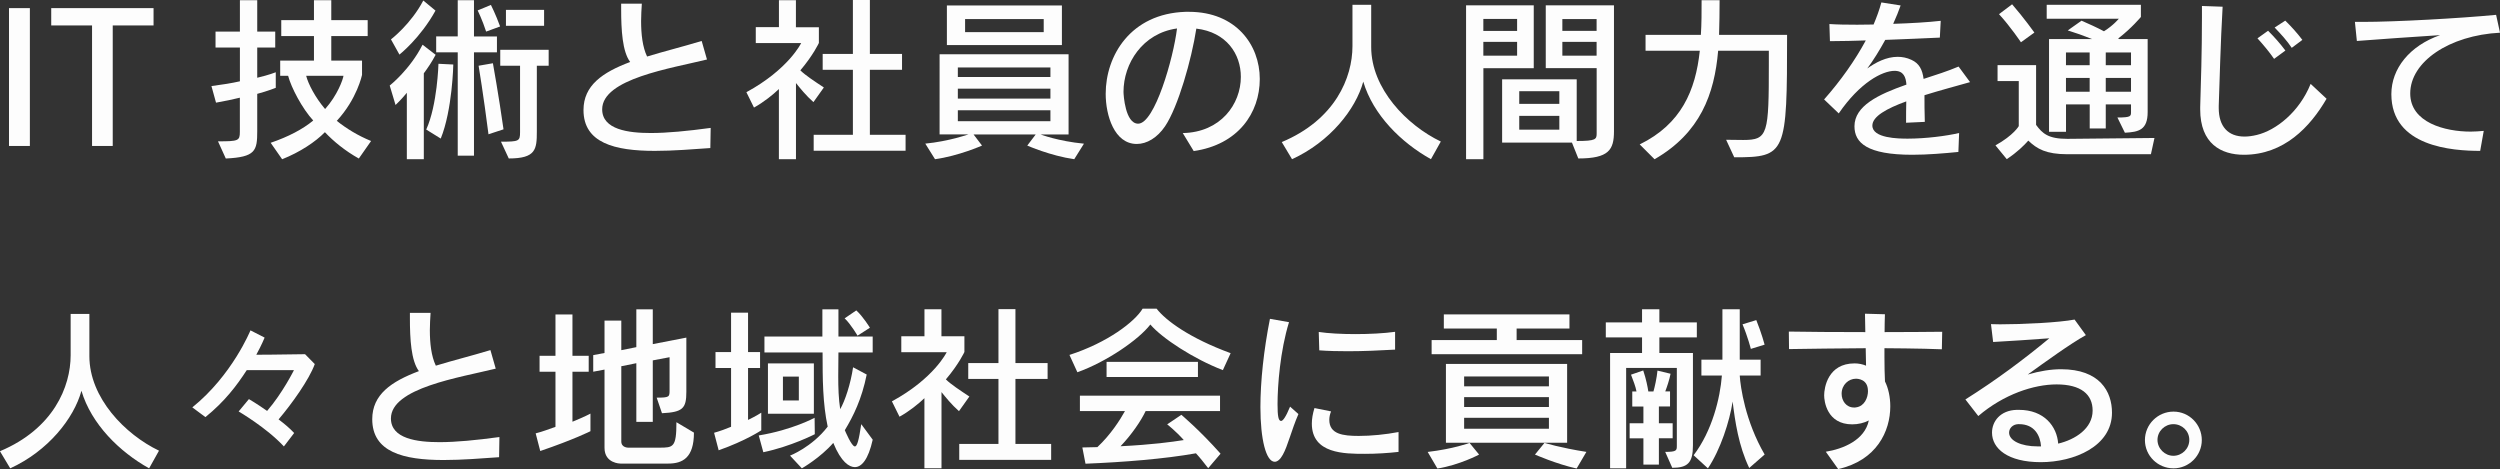 <?xml version="1.0" encoding="UTF-8"?>
<svg id="_レイヤー_2" data-name="レイヤー 2" xmlns="http://www.w3.org/2000/svg" viewBox="0 0 513.84 96.41">
  <rect x="0" y="0" width="513.84" height="96.41" fill="#333333" stroke="none"/>
  <defs>
    <style>
      .cls-1 {
        fill: #fdfdfd;
      }
    </style>
  </defs>
  <g id="_レイヤー_1-2" data-name="レイヤー 1">
    <g>
      <path class="cls-1" d="M1.85,30V1.67h4.29v28.33H1.85Z"/>
      <path class="cls-1" d="M18.92,30V5.23h-8.39V1.67h21.03v3.56h-8.39v24.77h-4.25Z"/>
      <path class="cls-1" d="M44.8,29.05c4.21,0,4.5-.11,4.5-1.96v-7.01c-1.49.36-3.01.69-4.9,1.02l-.94-3.41c2.21-.29,4.1-.58,5.85-.98v-6.94h-5.01v-3.27h5.01V.04h3.56v6.46h3.7v3.27h-3.7v6.21c2.47-.58,3.81-1.13,3.81-1.13v3.2s-1.6.65-3.81,1.24v7.7c0,4-.36,5.3-6.46,5.59l-1.6-3.52ZM73.75,32.58c-2.8-1.56-5.19-3.52-6.97-5.41-1.96,2-5.12,4.1-8.79,5.56l-2.36-3.38c3.63-1.24,6.61-2.8,8.75-4.58-2.25-2.43-4.54-6.79-5.16-9.19h-1.63v-3.12h6.94v-5.05h-6.72v-3.27h6.72V.04h3.56v4.1h7.48v3.27h-7.48v5.05h6.32v2.94s-1.02,4.94-5.19,9.44c1.96,1.56,4.29,3.01,7.05,4.14l-2.51,3.59ZM62.93,15.58c.4,1.63,1.89,4.5,3.89,6.83,2.54-2.83,3.67-6.07,3.78-6.83h-7.66Z"/>
      <path class="cls-1" d="M83.62,32.72v-13.65c-1.05,1.31-2.32,2.51-2.32,2.51l-1.2-4s4.14-3.23,6.75-8.39l2.69,2.07c-.76,1.45-1.6,2.69-2.43,3.81v17.65h-3.49ZM80.35,8.1s4.1-3.12,6.65-7.99l2.51,2.07c-3.12,5.67-7.41,9.04-7.41,9.04l-1.74-3.12ZM87.61,26.62c2.29-5.05,2.51-13.51,2.51-13.51l3.05.15s-.18,9.3-2.58,15.22l-2.98-1.85ZM94.08,31.99V10.75h-4.43v-3.27h4.43V.04h3.34v7.45h4.72v3.27h-4.72v21.24h-3.34ZM99.92,6.5c-.76-2.36-1.74-4.36-1.74-4.36l2.72-1.13s.98,1.92,1.89,4.43l-2.87,1.05ZM100.4,27.6c-1.02-8.03-2.03-14.09-2.03-14.09l2.94-.51s1.2,6.65,2.18,13.58l-3.09,1.02ZM102.97,29.12c3.71,0,3.92-.11,3.92-1.96v-13.65h-4.07v-3.27h9.95v3.27h-2.43v13.47c0,3.71-.18,5.59-5.77,5.59l-1.6-3.45ZM103.99,5.3v-3.27h7.84v3.27h-7.84Z"/>
      <path class="cls-1" d="M146,30.43c-3.56.25-7.59.58-11.4.58-8.28,0-14.67-1.63-14.67-8.39,0-5.05,3.89-7.74,9.59-9.88-1.6-2.14-1.85-6.54-1.85-10.89V.76h4.25c-.07,1.16-.15,2.36-.15,3.56,0,2.69.29,5.34,1.23,7.3,3.41-1.05,7.26-2,11.22-3.2l1.09,3.81c-7.37,1.82-21.54,3.96-21.54,10.24,0,4.18,5.41,4.87,9.99,4.87,3.38,0,7.52-.4,12.31-1.05l-.07,4.14Z"/>
      <path class="cls-1" d="M160.09,32.72v-14.42c-1.16,1.12-3.09,2.69-5.12,3.81l-1.56-3.16c8.68-4.72,11.26-10.1,11.26-10.1h-9.33v-3.27h4.76V.04h3.49v5.56h4.72v3.23s-1.13,2.47-3.81,5.63c.98.98,2.91,2.25,4.83,3.52l-2.14,3.01c-1.53-1.34-2.8-2.94-3.59-3.92v15.65h-3.49ZM167.24,30.98v-3.27h8.06v-13.36h-6.21v-3.27h6.21V0h3.49v11.08h6.61v3.27h-6.61v13.36h7.34v3.27h-18.88Z"/>
      <path class="cls-1" d="M220.8,32.72c-4.87-.69-9.66-2.8-9.66-2.8l1.74-2.29h-12.78l1.74,2.29s-4.83,2.14-9.66,2.8l-2-3.2c4.83-.47,8.86-1.89,8.86-1.89h-5.92V11.15h26.51v16.49h-5.74s3.6,1.38,8.9,1.89l-2,3.2ZM194.62,9.26V1.13h23.64v8.13h-23.64ZM215.9,13.87h-19.03v1.96h19.03v-1.96ZM215.9,18.23h-19.03v2.03h19.03v-2.03ZM215.9,22.66h-19.03v2.25h19.03v-2.25ZM214.52,3.92h-16.16v2.69h16.16v-2.69Z"/>
      <path class="cls-1" d="M243.09,27.35c7.81-.14,11.95-5.96,11.95-11.55,0-4.68-2.94-9.19-9.15-9.92-.98,6.36-3.74,16.09-6.43,20.08-1.6,2.36-3.74,3.63-5.81,3.63-4.61,0-6.39-5.85-6.39-10.31,0-7.84,5.12-16.49,16.42-16.85h.69c9.66,0,14.56,6.79,14.56,13.8s-4.47,13.51-13.58,14.82l-2.25-3.7ZM230.92,18.88c0,.62.36,6.54,3.01,6.54,3.41,0,7.26-13.51,7.99-19.57-7.08.98-11,7.19-11,13.04Z"/>
      <path class="cls-1" d="M294.11,32.72c-6.07-3.38-11.88-9.08-13.91-15.94-1.56,5.7-6.86,12.38-14.64,15.94l-2.11-3.52c11-4.61,14.53-13.26,14.53-19.72V.98h3.85v8.68c0,8.57,7.34,16.09,14.31,19.43l-2.03,3.63Z"/>
      <path class="cls-1" d="M301.33,32.72V1.09h13.91v12.93h-10.35v18.7h-3.56ZM311.82,3.89h-6.94v2.47h6.94v-2.47ZM311.82,8.61h-6.94v2.83h6.94v-2.83ZM323.08,29.31h-14.34v-13h15.33v12.67c4,0,4.1-.36,4.1-1.6v-13.37h-10.46V1.09h14.02v25.89c0,3.81-1.05,5.59-7.33,5.59l-1.31-3.27ZM320.5,18.74h-8.24v2.61h8.24v-2.61ZM320.5,23.82h-8.24v2.83h8.24v-2.83ZM328.16,3.92h-7.04v2.43h7.04v-2.43ZM328.16,8.61h-7.04v2.83h7.04v-2.83Z"/>
      <path class="cls-1" d="M354.77,28.73c1.38,0,2.54.04,3.52.04,5.12,0,5.27-1.16,5.27-15.87v-2.47h-10.42c-.76,8.9-3.67,16.89-13.07,22.3l-3.05-3.05c8.54-4.18,11.48-11.08,12.35-19.25h-11.15v-3.27h11.37c.15-2.25.15-4.68.15-7.12h3.7c0,2.43-.04,4.9-.11,7.12h13.98c0,24.48-.18,25.17-10.86,25.17l-1.67-3.6Z"/>
      <path class="cls-1" d="M402.52,31.23c-2.94.29-6.28.58-9.48.58-9.3,0-11.88-2.47-11.88-5.85,0-4.18,4.87-6.54,10.68-8.57-.11-1.53-.58-2.83-2.43-2.83-2.54,0-7.15,2.43-11.48,8.75l-3.01-2.87c3.41-3.85,6.36-8.03,8.57-12.13-2.14.07-4.9.15-7.37.15l-.11-3.52c1.56.11,3.52.14,5.7.14,1.09,0,2.21-.04,3.38-.04.65-1.53,1.2-3.05,1.6-4.54l3.96.62c-.4,1.13-.91,2.43-1.53,3.78,3.6-.11,7.26-.33,9.77-.62l-.18,3.45c-3.45.15-7.23.33-11.22.47-1.16,2.11-2.43,4.18-3.7,5.88,1.71-1.24,3.92-2.4,6.25-2.4.94,0,1.89.18,2.83.62,1.6.73,2.25,2,2.5,3.92,2.47-.8,4.98-1.6,7.19-2.54l2.36,3.2c-2.94.84-6.25,1.71-9.37,2.69,0,1.56,0,3.38.07,5.48l-3.85.18c0-1.56,0-2.94.04-4.39-4,1.45-6.97,3.09-6.97,4.97,0,2.62,5.34,2.69,7.26,2.69,3.67,0,7.92-.54,10.57-1.16l-.15,3.89Z"/>
      <path class="cls-1" d="M424.92,31.7c-4.36,0-6.25-1.09-8.03-2.8-.87.98-2.29,2.4-4.43,3.81l-2.32-2.83c3.78-2.11,4.79-3.96,4.79-3.96v-9.26h-4.36v-3.27h7.92v12.28c1.31,1.78,2.51,2.87,6.43,2.87l17.9-.18-.73,3.34h-17.18ZM415.37,8.68s-2.14-3.2-4.5-5.77l2.69-2.03c2.43,2.8,4.58,5.81,4.58,5.81l-2.76,2ZM435.2,24.15c2.76,0,2.8-.25,2.8-1.13v-1.56h-5.19v4.94h-3.3v-4.94h-4.87v5.63h-3.49V8.03h8.86c-1.71-.69-3.38-1.27-5.01-1.78l2.83-2c1.34.58,3.27,1.45,4.61,2.18,1.96-1.23,3.05-2.58,3.05-2.58h-14.82V.98h19.36v2.51s-1.96,2.36-4.68,4.43l.22.11h5.85v15c0,3.7-1.85,4.1-4.68,4.25l-1.53-3.12ZM429.5,10.79h-4.87v2.61h4.87v-2.61ZM429.5,16.02h-4.87v2.83h4.87v-2.83ZM438,10.79h-5.19v2.61h5.19v-2.61ZM438,16.02h-5.19v2.83h5.19v-2.83Z"/>
      <path class="cls-1" d="M478.19,20.3c-3.38,5.81-8.75,11.51-17,11.51-4.65,0-8.97-2.25-8.97-9.33v-.44c.15-4.79.36-11.62.36-18.38V1.23l4.25.15c-.44,7.52-.62,15.58-.8,20.41v.4c0,3.81,1.92,5.88,5.3,5.88.76,0,1.6-.11,2.51-.33,3.96-.94,8.75-4.72,11.08-10.5l3.27,3.05ZM467.4,12.09c-.98-1.42-2.25-2.94-3.41-4.21l2.18-1.56c1.24,1.23,2.47,2.61,3.56,4.07l-2.32,1.71ZM471.04,9.84c-.94-1.42-2.21-2.83-3.52-4.18l2.18-1.42c1.27,1.23,2.47,2.58,3.52,3.96l-2.18,1.63Z"/>
      <path class="cls-1" d="M509.78,31.01c-5.7,0-18.27-.83-18.27-11.66,0-5.27,3.78-9.95,10.02-12.13-5.63.36-12.86.87-17.11,1.2l-.4-3.92h1.6c6.68,0,19.94-.73,27.42-1.45l.8,3.67c-10.42.54-18.45,5.96-18.45,12.49,0,5.99,7.15,7.84,12.42,7.84.87,0,1.78-.07,2.69-.15l-.73,4.1Z"/>
      <path class="cls-1" d="M30.65,96.26c-6.07-3.38-11.88-9.08-13.91-15.94-1.56,5.7-6.86,12.38-14.64,15.94l-2.11-3.52c11-4.61,14.53-13.26,14.53-19.72v-8.5h3.85v8.68c0,8.57,7.34,16.09,14.31,19.43l-2.03,3.63Z"/>
      <path class="cls-1" d="M58.35,91.76c-3.56-3.85-9.3-7.19-9.3-7.19l2.11-2.54s1.63.94,3.74,2.43c3.2-3.7,5.52-8.39,5.52-8.39h-9.7c-2.07,3.2-4.54,6.46-8.5,9.66l-2.69-2c8.21-6.61,11.95-15.83,11.95-15.83l2.91,1.49s-.62,1.53-1.71,3.52c0,0,4.07,0,10.02-.11l2,2.03c-1.16,3.2-4.72,8.17-7.44,11.37,1.23.94,2.18,1.71,3.2,2.8l-2.11,2.76Z"/>
      <path class="cls-1" d="M102.58,93.97c-3.56.25-7.59.58-11.4.58-8.28,0-14.67-1.63-14.67-8.39,0-5.05,3.89-7.74,9.59-9.88-1.6-2.14-1.85-6.54-1.85-10.89v-1.09h4.25c-.07,1.16-.15,2.36-.15,3.56,0,2.69.29,5.34,1.23,7.3,3.41-1.05,7.26-2,11.22-3.2l1.09,3.81c-7.37,1.82-21.54,3.96-21.54,10.24,0,4.18,5.41,4.87,9.99,4.87,3.38,0,7.52-.4,12.31-1.05l-.07,4.14Z"/>
      <path class="cls-1" d="M121.35,88.63s-3.38,1.71-10.31,4.07l-.94-3.63c1.45-.36,2.83-.91,4.07-1.34v-11.33h-3.27v-3.27h3.27v-8.5h3.49v8.5h3.34v3.27h-3.34v10.28c2.58-1.05,3.7-1.67,3.7-1.67v3.63ZM127.52,95.28s-3.27,0-3.27-3.23v-16.09l-2.32.44v-3.41l2.32-.44v-6.65h3.45v6.07l3.09-.62v-7.77h3.38v7.15l6.9-1.34v11.15c0,3.41-.73,4.18-5.01,4.39l-1.09-3.2c2.65,0,2.65-.15,2.65-1.56v-6.75l-3.45.65v12.64h-3.38v-12.06l-3.09.62v15.47c0,1.31,1.45,1.27,1.45,1.27h6.36c2.87,0,3.52-.04,3.52-5.23l3.6,2.14c0,5.16-2.32,6.36-5.27,6.36h-9.84Z"/>
      <path class="cls-1" d="M156.46,88.45s-3.12,2.11-8.75,4.1l-.94-3.6c1.2-.33,2.54-.83,3.49-1.23v-12.09h-3.2v-3.27h3.2v-8.1h3.49v8.1h2.47v3.27h-2.47v10.68c1.6-.76,2.72-1.49,2.72-1.49v3.63ZM167.46,89.25s-4.87,2.51-10.57,3.7l-.94-3.45c6.9-1.13,11.48-3.63,11.48-3.63l.04,3.38ZM179.37,90.38c-.91,4.1-2.29,5.63-3.67,5.63-1.13,0-2.83-1.02-4.43-4.98-2.69,3.09-6.46,5.23-6.46,5.23l-2.43-2.61s4.5-1.74,7.74-5.96c-1.02-4.72-1.05-9.81-1.05-15.25h-11.95v-3.27h11.91v-5.59h3.3v5.59h7.04v3.27h-7.04c0,1.67-.04,3.3-.04,4.87,0,2.4.07,4.65.4,6.79.98-1.67,2.14-5.16,2.65-8.61l2.8,1.49c-1.02,5.08-2.76,8.57-4.5,11.44.07.14,1.38,3.34,2.07,3.34.44,0,.8-1.13,1.31-4.58l2.36,3.2ZM157.84,85.04v-10.35h9.44v10.35h-9.44ZM164.19,77.41h-3.27v4.9h3.27v-4.9ZM176.25,68.99s-1.42-2.43-2.65-3.56l2.4-1.63c1.38,1.24,2.8,3.56,2.8,3.56l-2.54,1.63Z"/>
      <path class="cls-1" d="M190,96.26v-14.42c-1.16,1.12-3.09,2.69-5.12,3.81l-1.56-3.16c8.68-4.72,11.26-10.1,11.26-10.1h-9.33v-3.27h4.76v-5.56h3.49v5.56h4.72v3.23s-1.13,2.47-3.81,5.63c.98.98,2.91,2.25,4.83,3.52l-2.14,3.01c-1.53-1.34-2.8-2.94-3.59-3.92v15.65h-3.49ZM197.16,94.52v-3.27h8.06v-13.36h-6.21v-3.27h6.21v-11.08h3.49v11.08h6.61v3.27h-6.61v13.36h7.34v3.27h-18.88Z"/>
      <path class="cls-1" d="M251.33,76.07c-5.96-2.29-12.49-6.54-14.89-9.37-2.43,3.16-9.08,7.7-15,9.81l-1.63-3.56c7.88-2.54,13.47-6.86,15.04-9.51h2.87c1.85,2.4,6.72,6.03,15.22,9.15l-1.6,3.49ZM248.32,96.22c-.87-1.13-1.67-2.14-2.51-3.05-6.5,1.16-14.85,1.82-22.7,2.14l-.65-3.34c1.13,0,2.07-.07,3.09-.07,2.69-2.51,4.65-5.56,5.67-7.41h-9.26v-3.16h28.8v3.16h-15.29c-.94,2-2.87,4.83-5.16,7.23,6.57-.33,10.46-.87,13-1.27-1.6-1.82-3.41-3.23-3.41-3.23l2.91-1.96s3.78,3.16,8.06,7.99l-2.54,2.98ZM227.44,77.49v-3.12h18.78v3.12h-18.78Z"/>
      <path class="cls-1" d="M266.87,85.11c-1.42,3.27-2.18,6.54-3.2,8.35-.54.98-1.12,1.45-1.67,1.45-1.78,0-2.94-4.61-2.94-11.22,0-5.3.69-11.77,1.96-18.16l3.92.69c-1.82,5.88-2.36,13.07-2.36,16.85,0,2.47.18,3.45.73,3.45.36,0,.94-.73,1.85-2.94l1.71,1.52ZM287.46,92.88c-2.18.25-4.61.4-6.9.4-4.21,0-10.93,0-10.93-6.21,0-.98.18-2.03.54-3.2l3.41.69c-.25.62-.36,1.2-.36,1.74,0,2.94,2.8,3.3,6.06,3.3,2.51,0,5.52-.29,8.17-.8v4.07ZM286.74,71.86c-3.2.18-6.5.33-9.66.33-2.03,0-4.03-.04-5.92-.18l-.11-3.78c1.92.29,4.69.44,7.48.44,2.94,0,5.92-.15,8.21-.47v3.67Z"/>
      <path class="cls-1" d="M304.01,93.43s-3.99,2.14-8.57,2.87l-2-3.41c5.27-.62,8.61-1.85,8.61-1.85l1.96,2.4ZM294.25,72.8v-2.91h13.4v-2.36h-10.89v-2.91h25.82v2.91h-10.86v2.36h13.47v2.91h-30.94ZM297.19,91v-16.2h24.91v16.2h-24.91ZM318.36,77.38h-17.43v2.03h17.43v-2.03ZM318.36,81.62h-17.43v2.03h17.43v-2.03ZM318.36,85.87h-17.43v2.25h17.43v-2.25ZM324.06,96.3c-4.21-.94-8.57-2.87-8.57-2.87l1.96-2.4s3.3,1.02,8.61,1.85l-2,3.41Z"/>
      <path class="cls-1" d="M342.25,92.88c2.36,0,2.4-.29,2.4-1.27v-15.98h-10.42v20.63h-3.3v-23.71h6.57v-3.2h-7.45v-3.09h7.45v-2.69h3.56v2.69h7.7v3.09h-7.7v3.2h6.9v18.99c0,3.56-1.05,4.61-4.25,4.61l-1.45-3.27ZM337.78,95.5v-5.41h-2.83v-3.09h2.83v-3.45h-2.29v-3.09h.87c-.18-.98-.69-2.32-1.13-3.45l2.51-.87c.62,1.85.91,3.41,1.05,4.32h1.05c.25-.83.69-2.76.83-4.29l2.69.65c-.25,1.27-.73,2.69-1.09,3.63h.98v3.09h-2.29v3.45h2.83v3.09h-2.83v5.41h-3.2ZM359.53,96.19c-2.18-4.54-2.91-9.55-3.41-13.66-.62,4.07-2.51,9.91-5.08,13.73l-2.94-2.69c3.81-5.01,5.45-11.73,5.81-16.38h-4.21v-3.27h4.32v-10.35h3.56v10.35h4.29v3.27h-4.29c.15,2.36,1.13,9.37,5.12,16.23l-3.16,2.76ZM359.86,71.71s-.62-2.47-1.71-5.05l2.83-.87c1.09,2.69,1.71,5.05,1.71,5.05l-2.83.87Z"/>
      <path class="cls-1" d="M375.25,92.85c3.6-.58,8.03-2.4,8.86-6.43-.98.51-2.18.8-3.41.8-5.23,0-5.77-4.79-5.77-5.96,0-1.56.76-6.57,6.25-6.57.87,0,1.67.18,2.36.47,0-.91-.04-2.14-.07-3.59-5.77.04-11.51.11-15.76.18l-.04-3.6c3.67.07,9.62.11,15.72.11-.04-1.2-.04-2.47-.07-3.78l4.1.11c-.04,1.12-.07,2.36-.07,3.67,4.43,0,8.75-.04,11.84-.07l-.07,3.6c-4.25-.18-11.69-.22-11.8-.22v1.85c0,1.85.04,3.6.11,4.98.69,1.38,1.09,3.2,1.09,5.12,0,5.12-2.8,11.11-10.71,12.89l-2.54-3.56ZM383.93,80.35c0-2.43-2.11-2.51-2.47-2.51-1.49,0-2.94,1.23-2.94,3.09,0,1.42.91,2.83,2.58,2.83.14,0,.29,0,.44-.04,1.67-.25,2.4-1.96,2.4-3.38Z"/>
      <path class="cls-1" d="M414.97,84.24c5.19,0,7.81,3.41,8.06,6.94,3.52-.83,7.08-3.12,7.08-6.79,0-3.34-2.4-5.38-7.41-5.38-4.68,0-10.86,2.03-16.09,6.5l-2.65-3.41c6.36-4,12.13-8.32,17.25-12.57-3.63.29-8.42.58-11.55.76l-.44-3.67c.54,0,1.2.04,1.85.04,4.76,0,12.09-.36,15.33-.98l2.32,3.2c-3.16,1.74-8.46,5.59-11.95,8.1,2.5-.73,4.79-1.09,6.86-1.09,7.95,0,10.46,4.58,10.46,8.93,0,6.94-7.81,10.17-14.64,10.17s-10.02-2.83-10.02-6.07c0-2.32,1.71-4.58,5.05-4.68h.47ZM419.51,91.76c-.15-2.22-1.34-4.58-4.5-4.58h-.22c-1.09.04-1.85.84-1.85,1.74,0,1.63,2.4,2.83,5.88,2.83h.69Z"/>
      <path class="cls-1" d="M446.74,96.26c-3.23,0-5.88-2.58-5.88-5.81s2.65-5.85,5.88-5.85,5.81,2.65,5.81,5.85-2.62,5.81-5.81,5.81ZM446.71,87.18c-1.78,0-3.27,1.45-3.27,3.23s1.49,3.27,3.27,3.27,3.27-1.45,3.27-3.27-1.49-3.23-3.27-3.23Z"/>
    </g>
  </g>
</svg>